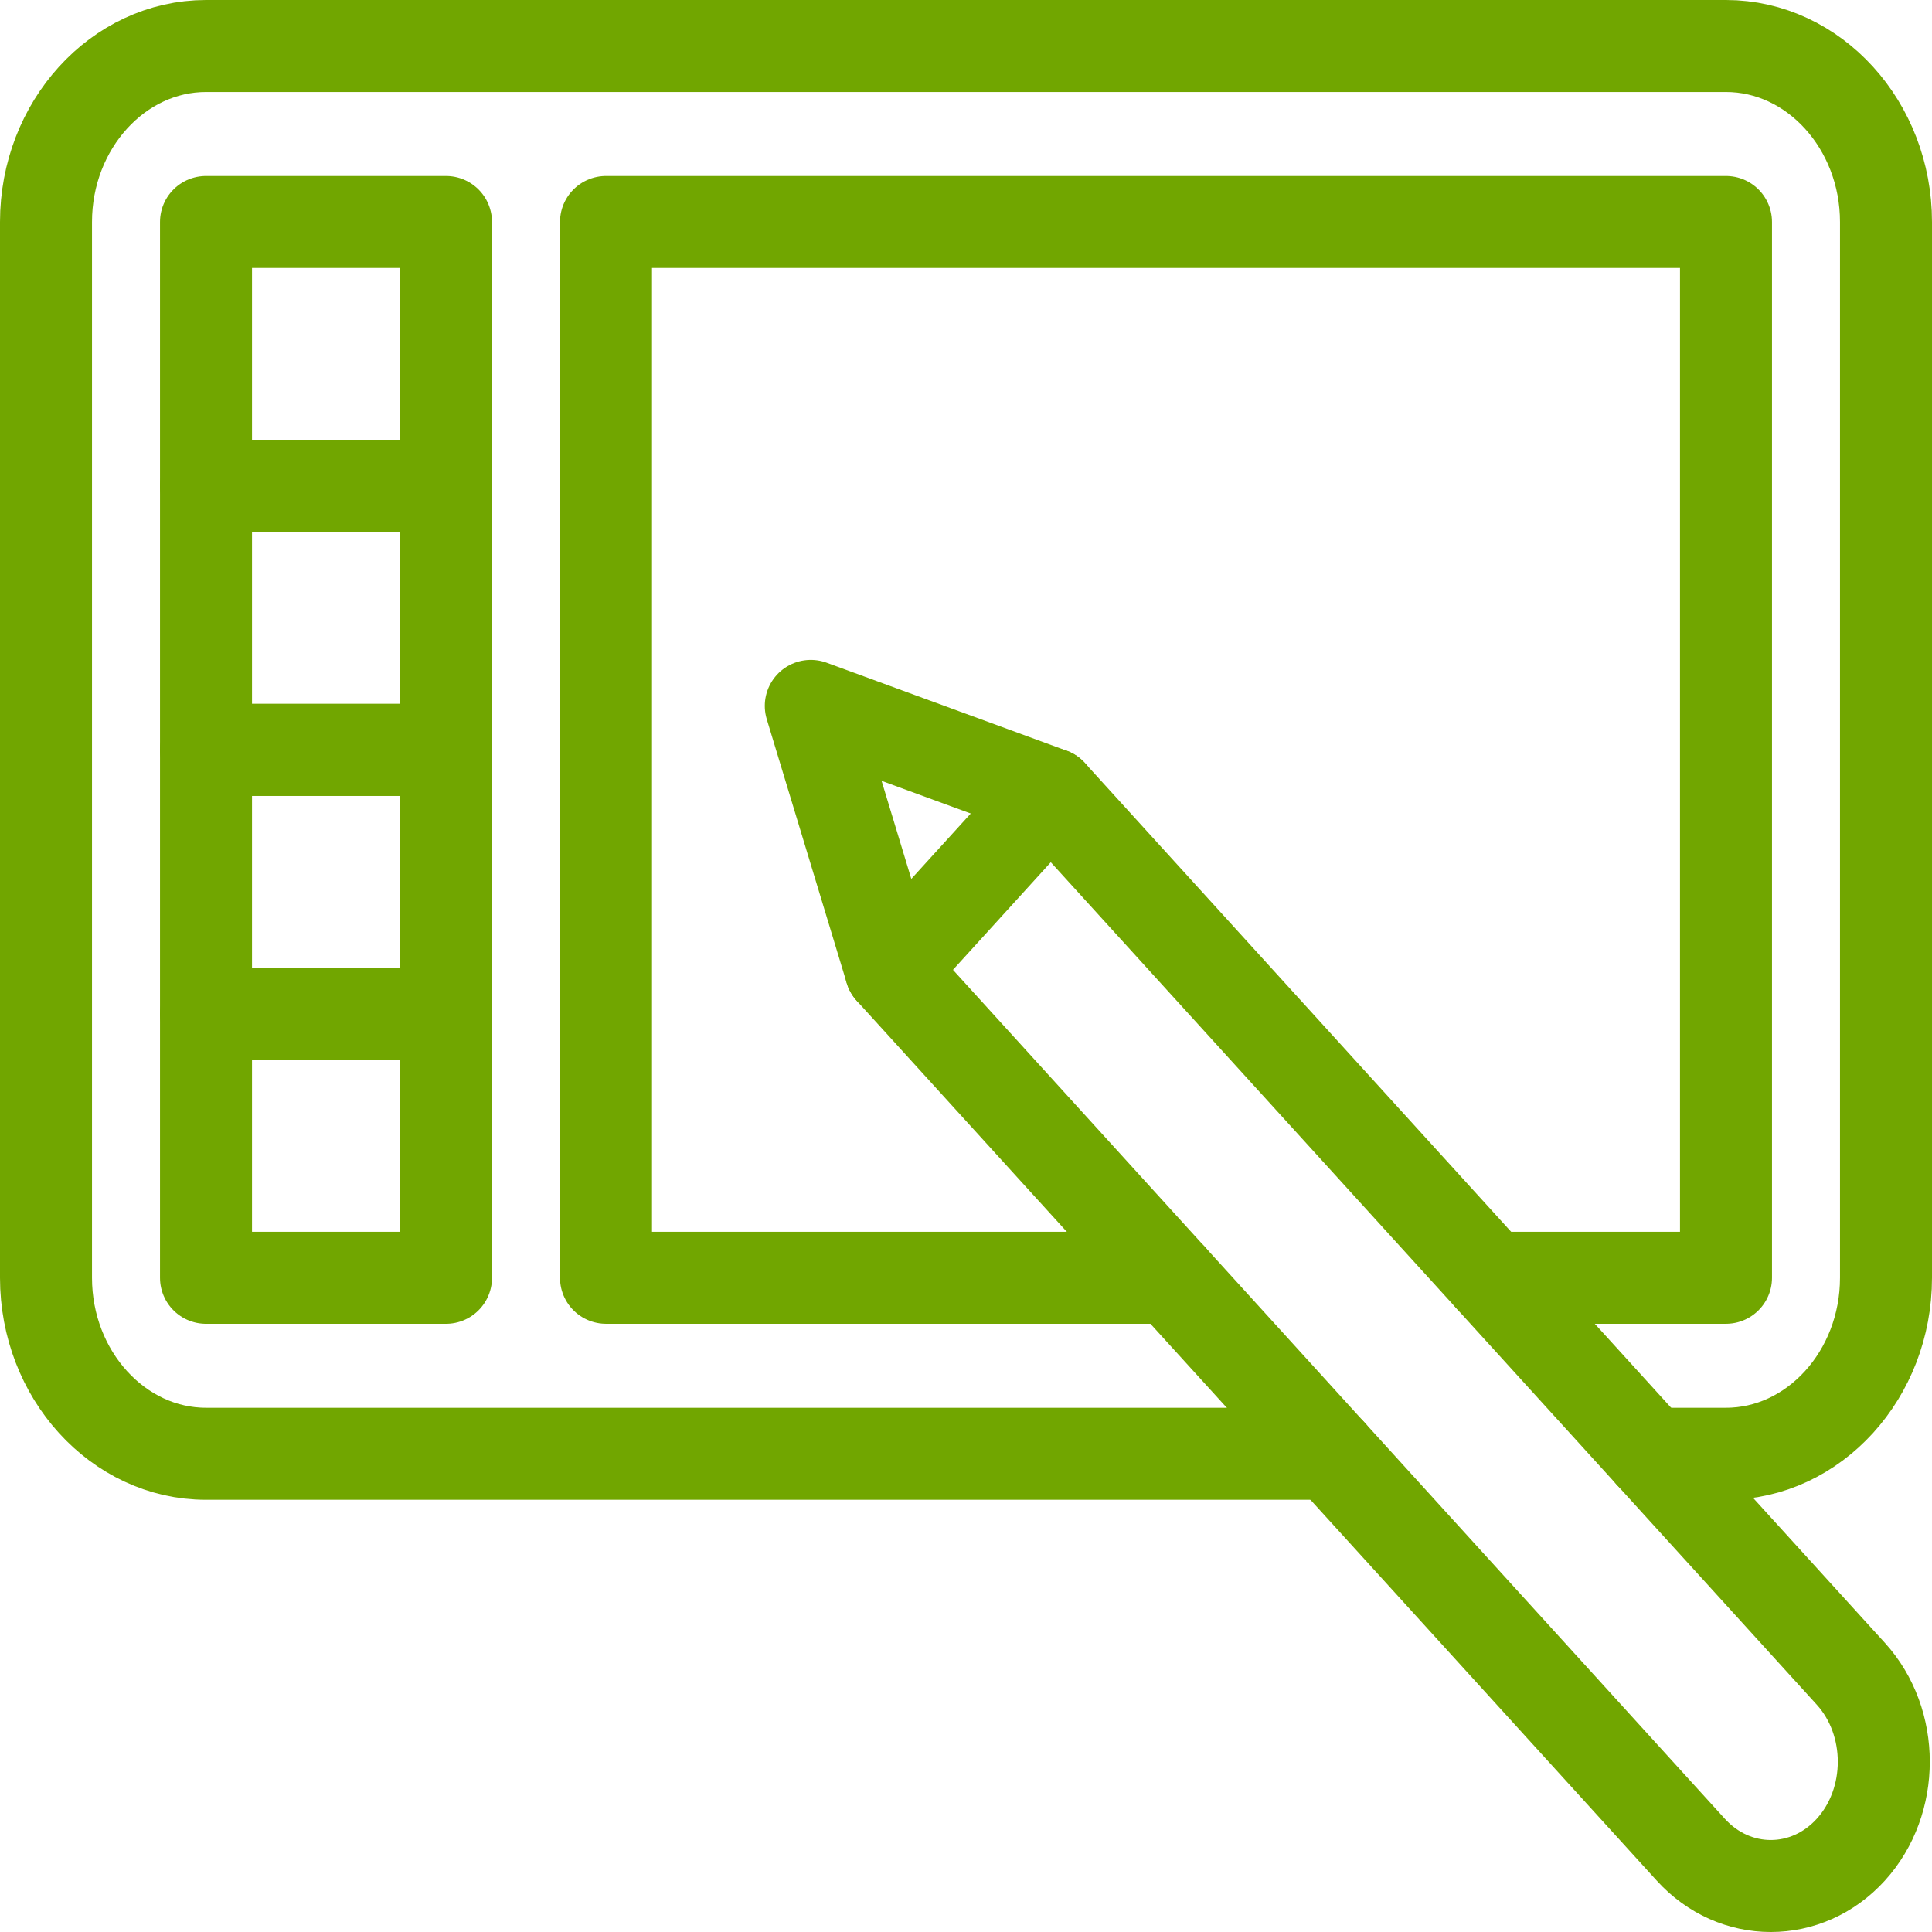 <?xml version="1.0" encoding="UTF-8"?>
<svg xmlns="http://www.w3.org/2000/svg" width="105" height="105" viewBox="0 0 105 105" fill="none">
  <path d="M72.326 79.009H11.196C6.413 79.009 2.5 74.706 2.5 69.446V12.064C2.5 6.804 6.413 2.5 11.196 2.5H93.804C98.587 2.5 102.5 6.804 102.5 12.064V69.446C102.5 74.706 98.587 79.009 93.804 79.009H89.717" stroke="#71A600" stroke-width="5" stroke-linecap="round" stroke-linejoin="round"></path>
  <path d="M63.63 69.445H32.935V12.064H93.804V69.445H81.022" stroke="#71A600" stroke-width="5" stroke-linecap="round" stroke-linejoin="round"></path>
  <path d="M48.413 52.709L44.065 38.364L57.109 43.146L100.587 90.964C102.978 93.594 102.978 97.897 100.587 100.528C98.196 103.158 94.283 103.158 91.891 100.528L48.413 52.709Z" stroke="#71A600" stroke-width="5" stroke-linecap="round" stroke-linejoin="round"></path>
  <path d="M57.109 43.145L48.413 52.709" stroke="#71A600" stroke-width="5" stroke-linecap="round" stroke-linejoin="round"></path>
  <path d="M24.239 12.064H11.196V26.409H24.239V12.064Z" stroke="#71A600" stroke-width="5" stroke-linecap="round" stroke-linejoin="round"></path>
  <path d="M24.239 26.409H11.196V40.755H24.239V26.409Z" stroke="#71A600" stroke-width="5" stroke-linecap="round" stroke-linejoin="round"></path>
  <path d="M24.239 40.755H11.196V55.1H24.239V40.755Z" stroke="#71A600" stroke-width="5" stroke-linecap="round" stroke-linejoin="round"></path>
  <path d="M24.239 55.1H11.196V69.446H24.239V55.1Z" stroke="#71A600" stroke-width="5" stroke-linecap="round" stroke-linejoin="round"></path>
</svg>
